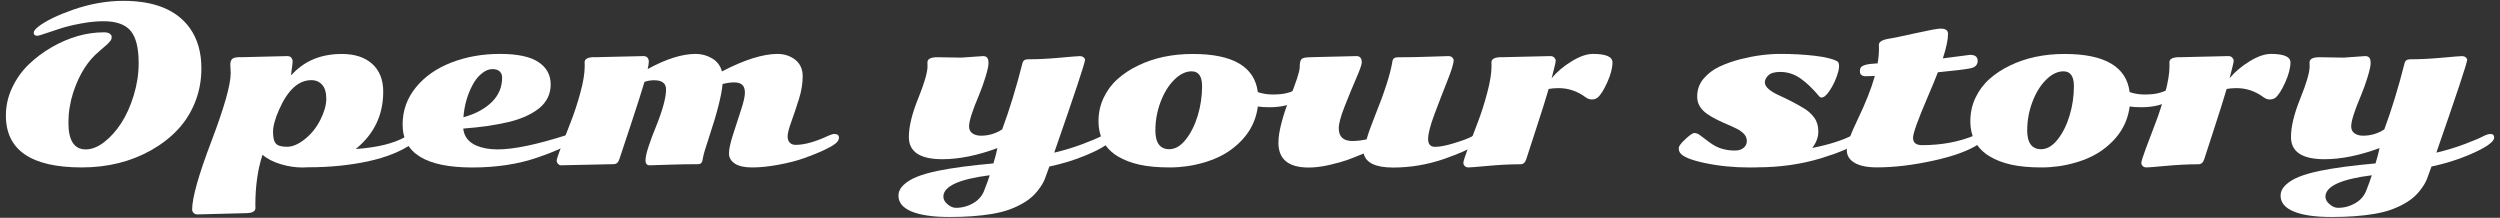 <?xml version="1.0" encoding="UTF-8"?>
<svg id="_レイヤー_2" data-name="レイヤー 2" xmlns="http://www.w3.org/2000/svg" viewBox="0 0 505 44">
  <rect x="0" y="0" width="505" height="44" fill="#333333" stroke="none"/>
  <defs>
    <style>
      .cls-1 {
        fill: none;
      }

      .cls-2 {
        fill: #fff;
      }
    </style>
  </defs>
  <g id="_レイヤー_1-2" data-name="レイヤー 1">
    <g>
      <rect class="cls-1" width="505" height="44"/>
      <g>
        <path class="cls-2" d="M20.05,10.36c-2.3,1.87-4.06,4.66-5.27,8.35-.64,2-.96,4.03-.96,6.08,0,3.6,1.17,5.39,3.52,5.39,1.19,0,2.43-.49,3.71-1.48,1.28-.99,2.43-2.27,3.45-3.84,1.02-1.58,1.86-3.45,2.52-5.61.66-2.17.99-4.33.99-6.5,0-3.05-.54-5.23-1.62-6.52s-2.9-1.94-5.46-1.94c-1.42,0-2.94.15-4.58.46-1.64.3-3.02.64-4.16,1.01s-2.15.71-3.05,1.01c-.9.31-1.42.46-1.56.46-.51,0-.77-.21-.77-.62,0-.33.34-.77,1.03-1.3s1.64-1.1,2.86-1.69c1.22-.59,2.58-1.14,4.06-1.66C18.22.77,21.6.17,24.91.17c6.34,0,10.83,1.85,13.46,5.54,1.54,2.18,2.31,4.87,2.31,8.08,0,2.43-.42,4.71-1.27,6.84-.85,2.13-2.03,4-3.54,5.59-1.51,1.6-3.29,2.97-5.33,4.12-4.12,2.32-8.8,3.48-14.02,3.48-10.22,0-15.33-3.49-15.33-10.48,0-1.96.42-3.84,1.27-5.63.85-1.8,1.96-3.36,3.34-4.69,1.38-1.33,2.93-2.49,4.66-3.49,3.5-2,7.01-3,10.54-3,.55,0,.95.1,1.2.3s.36.41.36.61-.03.39-.09.53-.18.32-.36.51-.34.36-.48.5c-.35.3-.87.76-1.56,1.35Z"/>
        <path class="cls-2" d="M48.57,11.56l9.46-.23c.36,0,.63.11.81.32.18.22.27.46.27.73s-.05.74-.15,1.4c-.1.66-.15,1.14-.15,1.45,2.55-2.89,5.96-4.33,10.23-4.33,2.6,0,4.64.66,6.13,1.99,1.49,1.33,2.24,3.21,2.24,5.63,0,4.72-1.85,8.58-5.56,11.58,4.3-.3,7.61-1.1,9.92-2.39.76-.43,1.33-.65,1.69-.65.47,0,.71.26.71.77,0,.36-.26.73-.77,1.1-2.36,1.65-5.4,2.87-9.11,3.67-3.71.79-7.71,1.19-11.99,1.19-.53.03-.92.04-1.19.04-1.47,0-2.94-.22-4.42-.67s-2.69-1.07-3.67-1.88c-.96,2.93-1.44,6.31-1.44,10.14l.02.6c0,.69-.67,1.04-2.02,1.04l-9.69.25c-.33,0-.6-.1-.79-.3-.19-.2-.29-.43-.29-.68,0-2.37,1.3-6.98,3.9-13.82,2.6-6.84,3.89-11.42,3.89-13.74l-.08-1.73c0-.51.13-.89.38-1.14.26-.24.81-.36,1.66-.36ZM62.9,16.19c-2.61,0-4.79,2-6.54,6-.81,1.83-1.21,3.32-1.21,4.46s.19,1.92.57,2.35,1.13.65,2.25.65,2.33-.52,3.62-1.55c1.3-1.03,2.34-2.34,3.13-3.91.79-1.57,1.19-2.98,1.19-4.24s-.28-2.2-.83-2.82c-.55-.62-1.28-.94-2.19-.94Z"/>
        <path class="cls-2" d="M115.45,27.06c.49,0,.73.23.73.68s-.33.87-.99,1.25c-.66.38-1.48.79-2.45,1.23-.97.44-2.31.95-4.02,1.55-3.93,1.37-8.37,2.06-13.31,2.06-9.39,0-14.08-2.89-14.08-8.67,0-2.82.89-5.32,2.68-7.51,1.78-2.19,4.18-3.86,7.17-5.02,3-1.16,6.27-1.74,9.81-1.74s6.13.55,7.78,1.65c1.65,1.1,2.47,2.6,2.47,4.52s-.79,3.58-2.36,4.83-3.67,2.18-6.28,2.79c-2.62.61-5.63,1.04-9.02,1.29.22,2.15,1.76,3.49,4.62,4.02.74.12,1.51.19,2.33.19,3.25,0,7.94-.98,14.06-2.94.38-.12.66-.19.85-.19ZM93.6,23.69c2.42-.67,4.33-1.69,5.73-3.06s2.1-3.03,2.1-4.98c0-.51-.17-.92-.5-1.23s-.84-.46-1.51-.46-1.38.29-2.1.88c-.73.58-1.34,1.35-1.84,2.29-1.06,1.96-1.68,4.14-1.87,6.56Z"/>
        <path class="cls-2" d="M120.11,11.56l9.87-.23c.36,0,.63.11.81.32.18.22.27.48.27.79s-.08.82-.23,1.51c3.71-2.04,6.94-3.06,9.69-3.06,1.19,0,2.3.3,3.32.9,1.02.6,1.68,1.48,1.99,2.64,4.53-2.36,8.28-3.54,11.25-3.54,1.3,0,2.46.37,3.46,1.1,1.07.81,1.6,1.94,1.6,3.41s-.25,3.01-.76,4.62c-.51,1.62-1.01,3.13-1.52,4.53s-.76,2.39-.76,2.97.15,1.01.44,1.3c.29.29.68.44,1.17.44,1.79,0,4.01-.62,6.67-1.87.5-.22.88-.33,1.15-.33.62,0,.94.25.94.75,0,.44-.27.86-.8,1.26-.54.4-1.31.83-2.32,1.3-1.01.47-2.27.98-3.76,1.52-1.49.54-3.25,1-5.26,1.37-2.01.38-3.81.56-5.38.56s-2.75-.26-3.53-.79c-.78-.53-1.17-1.21-1.17-2.04s.27-2.08.8-3.75c.53-1.67,1.07-3.31,1.61-4.95.54-1.63.81-2.82.81-3.56s-.18-1.28-.54-1.6c-.36-.33-.9-.49-1.61-.49s-1.5.11-2.36.33c-.22,2.38-1.15,5.99-2.77,10.85-.68,2.04-1.06,3.32-1.15,3.83-.08.51-.14.81-.17.88-.03.08-.08.18-.15.3-.12.22-.39.33-.79.33-2,0-3.97.04-5.93.11s-3.21.12-3.77.12-.84-.33-.84-.98.21-1.62.65-2.92c.43-1.29.91-2.58,1.44-3.85,1.37-3.39,2.06-5.92,2.06-7.58,0-1.24-.81-1.85-2.42-1.85-.68,0-1.33.11-1.94.33-.54,1.85-1.48,4.77-2.8,8.77-1.33,4-2.07,6.25-2.24,6.75-.22.74-.62,1.1-1.19,1.1l-10.71.23c-.15,0-.32-.09-.51-.28s-.28-.41-.28-.67.29-1.17.88-2.73c.59-1.56,1.24-3.24,1.95-5.04.71-1.8,1.36-3.78,1.95-5.94.59-2.16.88-3.95.88-5.36l-.02-.79c0-.69.67-1.04,2.02-1.04Z"/>
        <path class="cls-2" d="M223.86,27.06c.51,0,.77.24.77.71,0,.93-1.78,2.14-5.33,3.62-2.22.93-4.67,1.68-7.33,2.25-.33.93-.63,1.75-.9,2.47-.26.71-.75,1.52-1.45,2.41s-1.53,1.63-2.48,2.23-1.97,1.1-3.06,1.51c-1.09.41-2.32.72-3.68.95-2.46.42-5.33.62-8.63.62s-5.84-.37-7.61-1.1c-1.78-.74-2.67-1.8-2.67-3.19,0-.81.35-1.53,1.04-2.19.69-.65,1.6-1.2,2.72-1.65,1.12-.45,2.54-.85,4.28-1.21,2.96-.6,6.67-1.09,11.14-1.48.37-1.24.65-2.27.81-3.1-4.04,1.5-7.75,2.25-11.12,2.25-4.51,0-6.77-1.49-6.77-4.48,0-2.1.63-4.69,1.88-7.78s1.89-5.26,1.89-6.51l-.02-.79c0-.69.67-1.04,2.02-1.04l4.85.08,4.39-.31c.36,0,.63.11.81.32.18.22.27.59.27,1.12s-.21,1.46-.61,2.79c-.41,1.33-.86,2.57-1.34,3.72-1.32,3.1-1.98,5.18-1.98,6.25,0,.61.22,1.08.67,1.4.44.32,1.03.48,1.75.48,1.53,0,2.95-.42,4.27-1.27,1.49-4.01,2.85-8.48,4.1-13.39.12-.51.49-.77,1.1-.77,2.01,0,4.17-.11,6.48-.32,2.3-.21,3.63-.32,3.97-.32s.61.08.8.25c.19.17.29.33.29.48,0,.6-2.08,6.85-6.23,18.77,2.06-.49,3.97-1.07,5.74-1.74s2.98-1.18,3.62-1.52c.65-.34,1.16-.51,1.53-.51ZM198.89,38.27c.4-1.01.75-1.97,1.04-2.87-6.25.79-9.37,2.24-9.37,4.33,0,.54.28,1.05.84,1.53.56.48,1.13.72,1.7.72,1.26,0,2.44-.32,3.54-.97,1.1-.65,1.85-1.56,2.25-2.74Z"/>
        <path class="cls-2" d="M225.82,31.6c-2.61-1.57-3.92-3.95-3.92-7.14,0-1.67.34-3.23,1.03-4.7.69-1.46,1.63-2.73,2.83-3.8,1.2-1.07,2.6-1.99,4.2-2.75,3.19-1.54,6.85-2.31,10.98-2.31,8.11,0,12.49,2.57,13.14,7.71.97.32,1.98.48,3.01.48s1.9-.08,2.59-.23c.69-.15,1.35-.38,1.97-.69.62-.3,1.06-.46,1.32-.46.53,0,.79.26.79.77s-.41,1.05-1.23,1.6c-1.54,1.06-3.58,1.58-6.12,1.58-.96,0-1.74-.05-2.33-.15-.44,3.5-2.25,6.41-5.42,8.73-1.51,1.11-3.37,1.99-5.57,2.62-2.2.64-4.48.96-6.83.96s-4.37-.18-6.05-.55c-1.68-.37-3.15-.93-4.4-1.68ZM233.38,26.29c0,2.57.94,3.85,2.81,3.85,1.19,0,2.31-.65,3.34-1.96,1.03-1.3,1.84-2.92,2.42-4.85.58-1.93.87-3.9.87-5.91s-.7-3.01-2.1-3.01c-1.22,0-2.41.58-3.55,1.73-1.15,1.15-2.06,2.65-2.75,4.49-.69,1.84-1.03,3.72-1.03,5.65Z"/>
        <path class="cls-2" d="M264.58,11.56l9.42-.23c.36,0,.63.11.81.32.18.22.27.53.27.96s-.39,1.52-1.16,3.29-1.54,3.65-2.32,5.64c-.78,1.99-1.17,3.45-1.17,4.36,0,1.72.92,2.58,2.75,2.58.88,0,1.83-.11,2.87-.33.33-1.18.89-2.74,1.67-4.69,1.97-4.87,3.16-8.58,3.56-11.12.07-.51.44-.77,1.1-.77,2.01,0,4.13-.04,6.35-.12,2.22-.08,3.5-.12,3.84-.12s.6.09.79.28.28.37.28.53c0,.67-.43,2.08-1.29,4.23s-1.72,4.38-2.58,6.68c-.86,2.3-1.29,3.97-1.29,5.03s.47,1.58,1.41,1.58,2.24-.25,3.89-.76,2.82-.94,3.48-1.3,1.09-.54,1.28-.54c.53,0,.79.25.79.75s-.37.98-1.11,1.43-1.64.91-2.69,1.38c-1.05.46-2.31.96-3.78,1.47-3.39,1.17-6.84,1.75-10.35,1.75s-5.49-.94-5.94-2.83c-1.35.56-2.45.99-3.31,1.3-.86.31-2.06.65-3.58,1-1.53.35-2.93.53-4.21.53-4.08,0-6.12-1.67-6.12-5,0-1.15.22-2.55.67-4.2.44-1.65.94-3.13,1.48-4.47,1.43-3.54,2.15-5.74,2.15-6.59s.12-1.4.38-1.65c.25-.24.8-.36,1.67-.36Z"/>
        <path class="cls-2" d="M303.3,11.56l9.87-.23c.36,0,.63.11.81.32.18.22.27.41.27.59s-.05.48-.15.9c-.1.42-.22.92-.38,1.51-.15.59-.25.97-.29,1.14,1.08-1.29,2.44-2.43,4.06-3.42,1.62-.99,3.05-1.48,4.29-1.48,2.62,0,3.94.57,3.94,1.7s-.35,2.49-1.06,4.06-1.37,2.61-2,3.11c-.31.22-.68.33-1.11.33s-.84-.14-1.22-.42c-1.68-1.25-3.51-1.87-5.5-1.87-.76,0-1.43.06-2,.17-.54,1.86-1.4,4.59-2.58,8.2-1.18,3.6-1.83,5.61-1.96,6.03-.21.65-.6.98-1.17.98-2.01,0-4.17.11-6.48.32-2.3.21-3.63.32-3.97.32s-.6-.09-.79-.28-.28-.41-.28-.67.29-1.19.88-2.79c.59-1.6,1.24-3.33,1.96-5.18s1.37-3.88,1.96-6.08c.59-2.21.89-4.02.89-5.44l-.02-.79c0-.69.67-1.04,2.02-1.04Z"/>
        <path class="cls-2" d="M354.94,33.81c-.35.01-.86.02-1.54.02-3.19,0-6.2-.3-9.03-.9-2.83-.6-4.5-1.29-5.01-2.08-.17-.25-.25-.56-.25-.94s.44-.97,1.33-1.8c.89-.83,1.5-1.24,1.83-1.24s.68.12,1.03.37c.35.24.75.54,1.18.88.43.35.91.69,1.44,1.04,1.26.83,2.78,1.25,4.56,1.25.71,0,1.28-.18,1.72-.54s.66-.82.66-1.36-.18-1.02-.55-1.43c-.37-.4-.85-.75-1.44-1.05-.59-.3-1.24-.6-1.95-.9-.71-.3-1.42-.62-2.14-.98-.71-.35-1.37-.74-1.97-1.16-1.32-.93-1.98-2.09-1.98-3.47s.42-2.58,1.26-3.59,1.9-1.83,3.18-2.44c1.28-.61,2.72-1.12,4.33-1.54,2.83-.71,5.51-1.06,8.03-1.06s4.87.13,7.04.39,3.67.64,4.49,1.13c.22.12.33.46.33.99s-.19,1.3-.56,2.29c-.38.99-.85,1.91-1.43,2.75-.58.84-1.09,1.26-1.55,1.26-.18,0-.33-.08-.46-.23-1.32-1.58-2.6-2.8-3.84-3.66-1.24-.85-2.59-1.28-4.05-1.28-1.11,0-1.91.23-2.38.68s-.72.92-.72,1.41.27.95.8,1.4,1.2.85,2,1.21c.8.36,1.67.78,2.6,1.26.94.48,1.8.97,2.6,1.46.8.49,1.46,1.11,2,1.85.54.74.8,1.68.8,2.8s-.41,2.22-1.23,3.29c3.44-.69,6.14-1.55,8.08-2.56.33-.18.62-.27.85-.27.53,0,.79.26.79.79,0,.44-.27.85-.81,1.22-.54.37-1.44.81-2.69,1.33-1.25.52-2.74,1.04-4.46,1.57-4.01,1.22-8.32,1.83-12.91,1.83Z"/>
        <path class="cls-2" d="M392.47,11.79l5.48-.71c1.03,0,1.54.4,1.54,1.21s-.49,1.31-1.46,1.51-3.17.47-6.58.8c-.47,1.24-1.18,2.95-2.12,5.14-1.93,4.5-2.9,7.2-2.9,8.1,0,.99.61,1.48,1.83,1.48,3.94,0,7.48-.66,10.62-1.98.46-.19.82-.29,1.08-.29.51,0,.77.23.77.69s-.33.91-1,1.35c-2.04,1.35-5.12,2.47-9.23,3.37-4.11.9-7.9,1.35-11.37,1.35-1.97,0-3.48-.31-4.52-.93s-1.56-1.47-1.56-2.55.72-3.14,2.17-6.14c1.62-3.36,2.79-6.31,3.5-8.85-.86.04-1.46.06-1.79.06-.82,0-1.23-.33-1.23-1,0-.49.13-.81.4-.98.26-.17.54-.29.82-.35.28-.07.53-.11.73-.14.2-.02.48-.04.84-.07.36-.03.62-.05.79-.06.18-1.06.27-2.05.27-2.98l-.02-.79c0-.62.79-1.05,2.37-1.27.53-.07,2.19-.42,4.98-1.04,2.79-.62,4.5-.94,5.12-.94,1,0,1.5.35,1.5,1.04,0,1.19-.35,2.85-1.04,4.96Z"/>
        <path class="cls-2" d="M401.93,31.6c-2.61-1.57-3.92-3.95-3.92-7.14,0-1.67.34-3.23,1.03-4.7.69-1.46,1.63-2.73,2.83-3.8,1.2-1.07,2.6-1.99,4.2-2.75,3.19-1.54,6.85-2.31,10.98-2.31,8.11,0,12.49,2.57,13.14,7.71.97.32,1.98.48,3.01.48s1.9-.08,2.59-.23c.69-.15,1.35-.38,1.97-.69.62-.3,1.06-.46,1.32-.46.53,0,.79.26.79.77s-.41,1.05-1.23,1.6c-1.54,1.06-3.58,1.58-6.12,1.58-.96,0-1.74-.05-2.33-.15-.44,3.5-2.25,6.41-5.42,8.73-1.51,1.11-3.37,1.99-5.57,2.62-2.2.64-4.48.96-6.83.96s-4.37-.18-6.05-.55c-1.68-.37-3.15-.93-4.4-1.68ZM409.49,26.29c0,2.57.94,3.85,2.81,3.85,1.19,0,2.31-.65,3.34-1.96,1.03-1.3,1.84-2.92,2.42-4.85.58-1.93.87-3.9.87-5.91s-.7-3.01-2.1-3.01c-1.22,0-2.41.58-3.55,1.73-1.15,1.15-2.06,2.65-2.75,4.49-.69,1.84-1.03,3.72-1.03,5.65Z"/>
        <path class="cls-2" d="M440.25,11.56l9.87-.23c.36,0,.63.11.81.32.18.22.27.41.27.59s-.05.48-.15.9c-.1.42-.22.92-.38,1.51-.15.59-.25.97-.29,1.14,1.08-1.29,2.44-2.43,4.06-3.42,1.62-.99,3.05-1.48,4.29-1.48,2.62,0,3.94.57,3.94,1.7s-.35,2.49-1.06,4.06-1.37,2.61-2,3.11c-.31.22-.68.33-1.11.33s-.84-.14-1.22-.42c-1.68-1.25-3.51-1.87-5.5-1.87-.76,0-1.43.06-2,.17-.54,1.86-1.4,4.59-2.58,8.2-1.18,3.6-1.83,5.61-1.96,6.03-.21.65-.6.98-1.17.98-2.01,0-4.17.11-6.48.32-2.3.21-3.63.32-3.97.32s-.6-.09-.79-.28-.28-.41-.28-.67.29-1.19.88-2.79c.59-1.6,1.24-3.33,1.96-5.18s1.37-3.88,1.96-6.08c.59-2.21.89-4.02.89-5.44l-.02-.79c0-.69.67-1.04,2.02-1.04Z"/>
        <path class="cls-2" d="M503.05,27.06c.51,0,.77.24.77.71,0,.93-1.78,2.14-5.33,3.62-2.22.93-4.67,1.68-7.33,2.25-.33.93-.63,1.75-.9,2.47-.26.71-.75,1.52-1.45,2.41s-1.53,1.63-2.48,2.23-1.97,1.1-3.06,1.51c-1.09.41-2.32.72-3.68.95-2.46.42-5.33.62-8.63.62s-5.84-.37-7.61-1.1c-1.78-.74-2.67-1.8-2.67-3.19,0-.81.35-1.53,1.04-2.19.69-.65,1.6-1.2,2.72-1.65,1.12-.45,2.54-.85,4.28-1.21,2.96-.6,6.67-1.09,11.14-1.48.37-1.24.65-2.27.81-3.1-4.04,1.5-7.75,2.25-11.12,2.25-4.51,0-6.77-1.49-6.77-4.48,0-2.1.63-4.69,1.88-7.78s1.89-5.26,1.89-6.51l-.02-.79c0-.69.67-1.04,2.02-1.04l4.85.08,4.39-.31c.36,0,.63.11.81.32.18.22.27.59.27,1.12s-.21,1.46-.61,2.79c-.41,1.33-.86,2.57-1.34,3.72-1.32,3.1-1.98,5.18-1.98,6.25,0,.61.22,1.08.67,1.4.44.32,1.03.48,1.75.48,1.53,0,2.95-.42,4.27-1.27,1.49-4.01,2.85-8.48,4.1-13.39.12-.51.49-.77,1.1-.77,2.01,0,4.17-.11,6.48-.32,2.3-.21,3.63-.32,3.97-.32s.61.08.8.25c.19.17.29.33.29.48,0,.6-2.08,6.85-6.23,18.77,2.06-.49,3.97-1.07,5.74-1.74s2.98-1.18,3.62-1.52c.65-.34,1.16-.51,1.53-.51ZM478.07,38.27c.4-1.01.75-1.97,1.04-2.87-6.25.79-9.37,2.24-9.37,4.33,0,.54.28,1.05.84,1.53.56.48,1.13.72,1.7.72,1.26,0,2.44-.32,3.54-.97,1.1-.65,1.85-1.56,2.25-2.74Z"/>
      </g>
    </g>
  </g>
</svg>